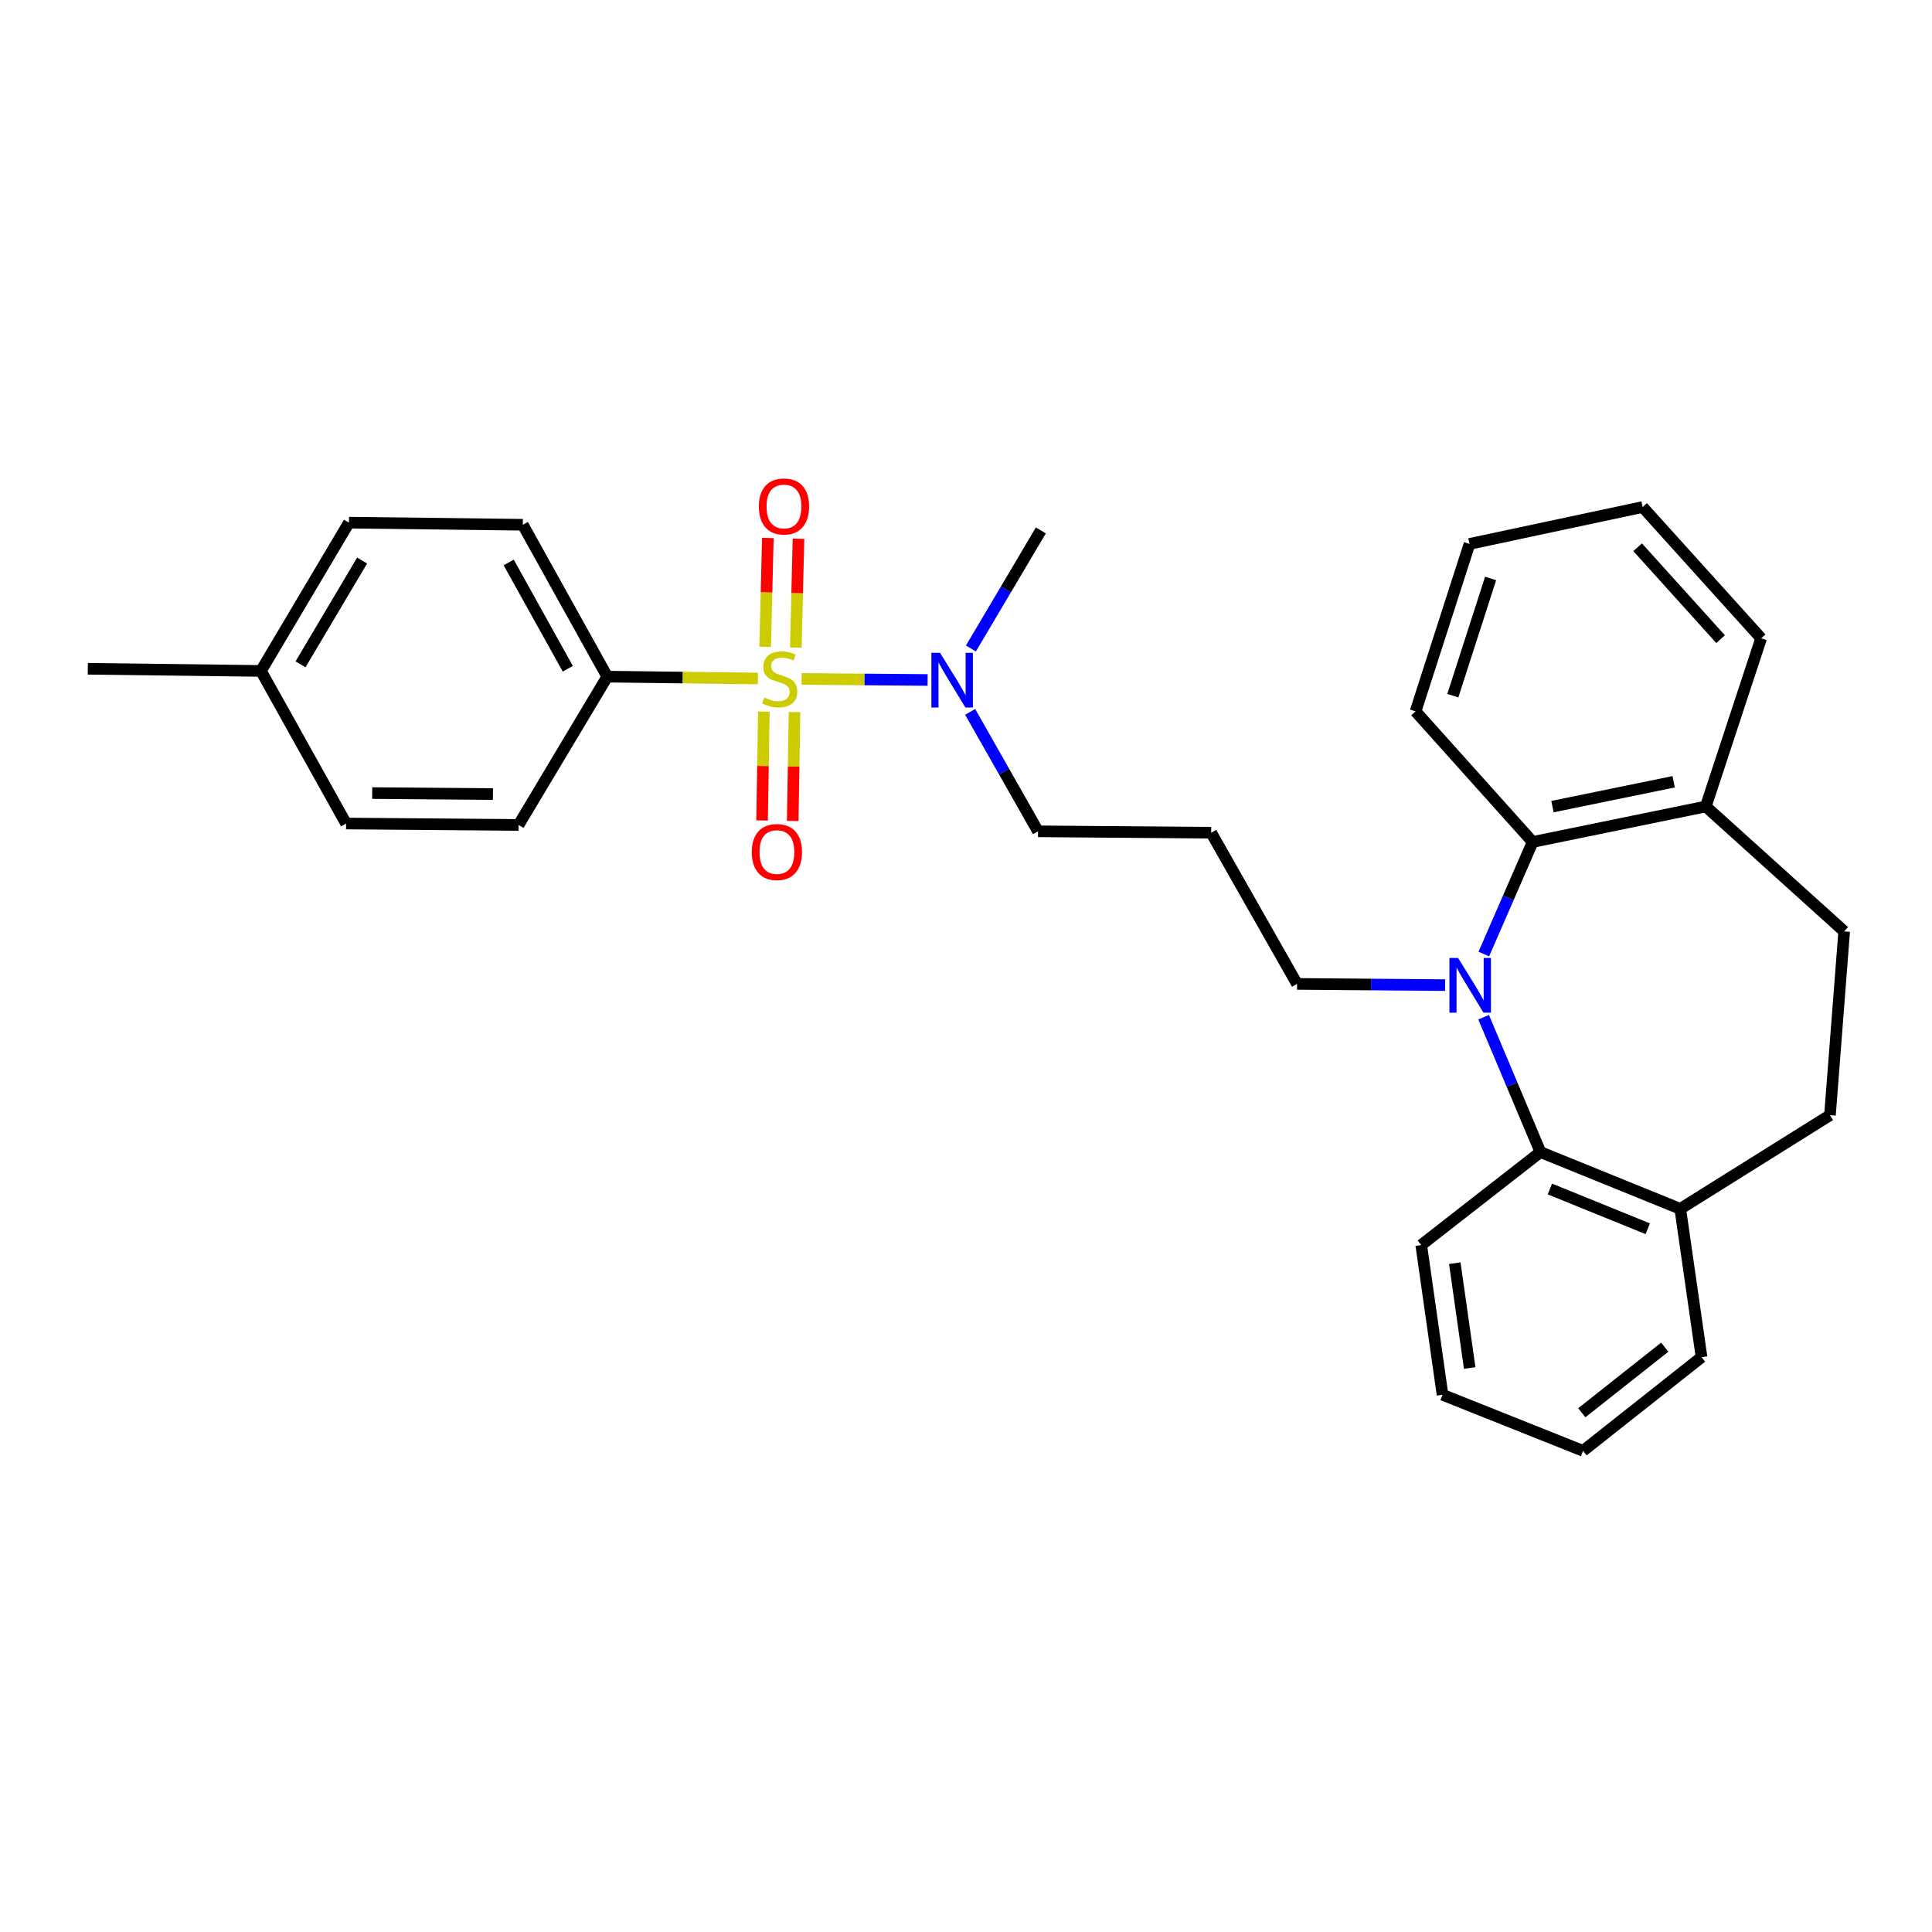 <?xml version='1.0' encoding='iso-8859-1'?>
<svg version='1.1' baseProfile='full'
              xmlns='http://www.w3.org/2000/svg'
                      xmlns:rdkit='http://www.rdkit.org/xml'
                      xmlns:xlink='http://www.w3.org/1999/xlink'
                  xml:space='preserve'
width='1000px' height='1000px' viewBox='0 0 1000 1000'>
<!-- END OF HEADER -->
<rect style='opacity:1.0;fill:#FFFFFF;stroke:none' width='1000' height='1000' x='0' y='0'> </rect>
<path class='bond-3' d='M 392.27,351.182 L 353.293,350.704' style='fill:none;fill-rule:evenodd;stroke:#CCCC00;stroke-width:6px;stroke-linecap:butt;stroke-linejoin:miter;stroke-opacity:1' />
<path class='bond-3' d='M 353.293,350.704 L 314.315,350.227' style='fill:none;fill-rule:evenodd;stroke:#000000;stroke-width:6px;stroke-linecap:butt;stroke-linejoin:miter;stroke-opacity:1' />
<path class='bond-4' d='M 414.893,351.414 L 447.514,351.685' style='fill:none;fill-rule:evenodd;stroke:#CCCC00;stroke-width:6px;stroke-linecap:butt;stroke-linejoin:miter;stroke-opacity:1' />
<path class='bond-4' d='M 447.514,351.685 L 480.135,351.956' style='fill:none;fill-rule:evenodd;stroke:#0000FF;stroke-width:6px;stroke-linecap:butt;stroke-linejoin:miter;stroke-opacity:1' />
<path class='bond-5' d='M 395.369,368.312 L 394.909,396.495' style='fill:none;fill-rule:evenodd;stroke:#CCCC00;stroke-width:6px;stroke-linecap:butt;stroke-linejoin:miter;stroke-opacity:1' />
<path class='bond-5' d='M 394.909,396.495 L 394.448,424.678' style='fill:none;fill-rule:evenodd;stroke:#FF0000;stroke-width:6px;stroke-linecap:butt;stroke-linejoin:miter;stroke-opacity:1' />
<path class='bond-5' d='M 411.237,368.571 L 410.776,396.754' style='fill:none;fill-rule:evenodd;stroke:#CCCC00;stroke-width:6px;stroke-linecap:butt;stroke-linejoin:miter;stroke-opacity:1' />
<path class='bond-5' d='M 410.776,396.754 L 410.316,424.937' style='fill:none;fill-rule:evenodd;stroke:#FF0000;stroke-width:6px;stroke-linecap:butt;stroke-linejoin:miter;stroke-opacity:1' />
<path class='bond-6' d='M 411.917,335.163 L 412.61,307.002' style='fill:none;fill-rule:evenodd;stroke:#CCCC00;stroke-width:6px;stroke-linecap:butt;stroke-linejoin:miter;stroke-opacity:1' />
<path class='bond-6' d='M 412.61,307.002 L 413.302,278.84' style='fill:none;fill-rule:evenodd;stroke:#FF0000;stroke-width:6px;stroke-linecap:butt;stroke-linejoin:miter;stroke-opacity:1' />
<path class='bond-6' d='M 396.052,334.773 L 396.745,306.612' style='fill:none;fill-rule:evenodd;stroke:#CCCC00;stroke-width:6px;stroke-linecap:butt;stroke-linejoin:miter;stroke-opacity:1' />
<path class='bond-6' d='M 396.745,306.612 L 397.437,278.45' style='fill:none;fill-rule:evenodd;stroke:#FF0000;stroke-width:6px;stroke-linecap:butt;stroke-linejoin:miter;stroke-opacity:1' />
<path class='bond-0' d='M 747.989,509.894 L 709.669,509.582' style='fill:none;fill-rule:evenodd;stroke:#0000FF;stroke-width:6px;stroke-linecap:butt;stroke-linejoin:miter;stroke-opacity:1' />
<path class='bond-0' d='M 709.669,509.582 L 671.349,509.269' style='fill:none;fill-rule:evenodd;stroke:#000000;stroke-width:6px;stroke-linecap:butt;stroke-linejoin:miter;stroke-opacity:1' />
<path class='bond-1' d='M 768.021,493.817 L 780.66,464.809' style='fill:none;fill-rule:evenodd;stroke:#0000FF;stroke-width:6px;stroke-linecap:butt;stroke-linejoin:miter;stroke-opacity:1' />
<path class='bond-1' d='M 780.66,464.809 L 793.3,435.8' style='fill:none;fill-rule:evenodd;stroke:#000000;stroke-width:6px;stroke-linecap:butt;stroke-linejoin:miter;stroke-opacity:1' />
<path class='bond-2' d='M 767.921,526.502 L 782.625,561.408' style='fill:none;fill-rule:evenodd;stroke:#0000FF;stroke-width:6px;stroke-linecap:butt;stroke-linejoin:miter;stroke-opacity:1' />
<path class='bond-2' d='M 782.625,561.408 L 797.329,596.314' style='fill:none;fill-rule:evenodd;stroke:#000000;stroke-width:6px;stroke-linecap:butt;stroke-linejoin:miter;stroke-opacity:1' />
<path class='bond-8' d='M 793.3,435.8 L 882.911,417.436' style='fill:none;fill-rule:evenodd;stroke:#000000;stroke-width:6px;stroke-linecap:butt;stroke-linejoin:miter;stroke-opacity:1' />
<path class='bond-8' d='M 803.555,417.499 L 866.283,404.644' style='fill:none;fill-rule:evenodd;stroke:#000000;stroke-width:6px;stroke-linecap:butt;stroke-linejoin:miter;stroke-opacity:1' />
<path class='bond-19' d='M 793.3,435.8 L 732.686,368.213' style='fill:none;fill-rule:evenodd;stroke:#000000;stroke-width:6px;stroke-linecap:butt;stroke-linejoin:miter;stroke-opacity:1' />
<path class='bond-7' d='M 797.329,596.314 L 869.704,625.7' style='fill:none;fill-rule:evenodd;stroke:#000000;stroke-width:6px;stroke-linecap:butt;stroke-linejoin:miter;stroke-opacity:1' />
<path class='bond-7' d='M 802.215,615.426 L 852.878,635.996' style='fill:none;fill-rule:evenodd;stroke:#000000;stroke-width:6px;stroke-linecap:butt;stroke-linejoin:miter;stroke-opacity:1' />
<path class='bond-20' d='M 797.329,596.314 L 735.631,644.435' style='fill:none;fill-rule:evenodd;stroke:#000000;stroke-width:6px;stroke-linecap:butt;stroke-linejoin:miter;stroke-opacity:1' />
<path class='bond-12' d='M 314.315,350.227 L 270.611,271.619' style='fill:none;fill-rule:evenodd;stroke:#000000;stroke-width:6px;stroke-linecap:butt;stroke-linejoin:miter;stroke-opacity:1' />
<path class='bond-12' d='M 293.889,346.147 L 263.297,291.122' style='fill:none;fill-rule:evenodd;stroke:#000000;stroke-width:6px;stroke-linecap:butt;stroke-linejoin:miter;stroke-opacity:1' />
<path class='bond-13' d='M 314.315,350.227 L 268.407,426.993' style='fill:none;fill-rule:evenodd;stroke:#000000;stroke-width:6px;stroke-linecap:butt;stroke-linejoin:miter;stroke-opacity:1' />
<path class='bond-18' d='M 502.148,368.47 L 519.712,399.38' style='fill:none;fill-rule:evenodd;stroke:#0000FF;stroke-width:6px;stroke-linecap:butt;stroke-linejoin:miter;stroke-opacity:1' />
<path class='bond-18' d='M 519.712,399.38 L 537.276,430.29' style='fill:none;fill-rule:evenodd;stroke:#000000;stroke-width:6px;stroke-linecap:butt;stroke-linejoin:miter;stroke-opacity:1' />
<path class='bond-21' d='M 502.545,335.649 L 520.643,305.097' style='fill:none;fill-rule:evenodd;stroke:#0000FF;stroke-width:6px;stroke-linecap:butt;stroke-linejoin:miter;stroke-opacity:1' />
<path class='bond-21' d='M 520.643,305.097 L 538.74,274.546' style='fill:none;fill-rule:evenodd;stroke:#000000;stroke-width:6px;stroke-linecap:butt;stroke-linejoin:miter;stroke-opacity:1' />
<path class='bond-9' d='M 869.704,625.7 L 947.192,577.218' style='fill:none;fill-rule:evenodd;stroke:#000000;stroke-width:6px;stroke-linecap:butt;stroke-linejoin:miter;stroke-opacity:1' />
<path class='bond-22' d='M 869.704,625.7 L 880.716,702.465' style='fill:none;fill-rule:evenodd;stroke:#000000;stroke-width:6px;stroke-linecap:butt;stroke-linejoin:miter;stroke-opacity:1' />
<path class='bond-10' d='M 882.911,417.436 L 954.545,482.078' style='fill:none;fill-rule:evenodd;stroke:#000000;stroke-width:6px;stroke-linecap:butt;stroke-linejoin:miter;stroke-opacity:1' />
<path class='bond-23' d='M 882.911,417.436 L 911.565,330.39' style='fill:none;fill-rule:evenodd;stroke:#000000;stroke-width:6px;stroke-linecap:butt;stroke-linejoin:miter;stroke-opacity:1' />
<path class='bond-30' d='M 947.192,577.218 L 954.545,482.078' style='fill:none;fill-rule:evenodd;stroke:#000000;stroke-width:6px;stroke-linecap:butt;stroke-linejoin:miter;stroke-opacity:1' />
<path class='bond-11' d='M 671.349,509.269 L 626.905,431.022' style='fill:none;fill-rule:evenodd;stroke:#000000;stroke-width:6px;stroke-linecap:butt;stroke-linejoin:miter;stroke-opacity:1' />
<path class='bond-15' d='M 270.611,271.619 L 180.621,270.517' style='fill:none;fill-rule:evenodd;stroke:#000000;stroke-width:6px;stroke-linecap:butt;stroke-linejoin:miter;stroke-opacity:1' />
<path class='bond-16' d='M 268.407,426.993 L 179.131,426.252' style='fill:none;fill-rule:evenodd;stroke:#000000;stroke-width:6px;stroke-linecap:butt;stroke-linejoin:miter;stroke-opacity:1' />
<path class='bond-16' d='M 255.147,411.012 L 192.654,410.494' style='fill:none;fill-rule:evenodd;stroke:#000000;stroke-width:6px;stroke-linecap:butt;stroke-linejoin:miter;stroke-opacity:1' />
<path class='bond-14' d='M 626.905,431.022 L 537.276,430.29' style='fill:none;fill-rule:evenodd;stroke:#000000;stroke-width:6px;stroke-linecap:butt;stroke-linejoin:miter;stroke-opacity:1' />
<path class='bond-29' d='M 180.621,270.517 L 135.066,347.274' style='fill:none;fill-rule:evenodd;stroke:#000000;stroke-width:6px;stroke-linecap:butt;stroke-linejoin:miter;stroke-opacity:1' />
<path class='bond-29' d='M 187.435,290.13 L 155.546,343.86' style='fill:none;fill-rule:evenodd;stroke:#000000;stroke-width:6px;stroke-linecap:butt;stroke-linejoin:miter;stroke-opacity:1' />
<path class='bond-17' d='M 179.131,426.252 L 135.066,347.274' style='fill:none;fill-rule:evenodd;stroke:#000000;stroke-width:6px;stroke-linecap:butt;stroke-linejoin:miter;stroke-opacity:1' />
<path class='bond-24' d='M 135.066,347.274 L 45.455,346.163' style='fill:none;fill-rule:evenodd;stroke:#000000;stroke-width:6px;stroke-linecap:butt;stroke-linejoin:miter;stroke-opacity:1' />
<path class='bond-26' d='M 732.686,368.213 L 760.617,281.537' style='fill:none;fill-rule:evenodd;stroke:#000000;stroke-width:6px;stroke-linecap:butt;stroke-linejoin:miter;stroke-opacity:1' />
<path class='bond-26' d='M 751.981,360.079 L 771.532,299.406' style='fill:none;fill-rule:evenodd;stroke:#000000;stroke-width:6px;stroke-linecap:butt;stroke-linejoin:miter;stroke-opacity:1' />
<path class='bond-25' d='M 735.631,644.435 L 746.651,721.932' style='fill:none;fill-rule:evenodd;stroke:#000000;stroke-width:6px;stroke-linecap:butt;stroke-linejoin:miter;stroke-opacity:1' />
<path class='bond-25' d='M 752.996,653.825 L 760.71,708.073' style='fill:none;fill-rule:evenodd;stroke:#000000;stroke-width:6px;stroke-linecap:butt;stroke-linejoin:miter;stroke-opacity:1' />
<path class='bond-31' d='M 880.716,702.465 L 819.379,750.956' style='fill:none;fill-rule:evenodd;stroke:#000000;stroke-width:6px;stroke-linecap:butt;stroke-linejoin:miter;stroke-opacity:1' />
<path class='bond-31' d='M 861.673,697.29 L 818.738,731.234' style='fill:none;fill-rule:evenodd;stroke:#000000;stroke-width:6px;stroke-linecap:butt;stroke-linejoin:miter;stroke-opacity:1' />
<path class='bond-32' d='M 911.565,330.39 L 850.219,262.432' style='fill:none;fill-rule:evenodd;stroke:#000000;stroke-width:6px;stroke-linecap:butt;stroke-linejoin:miter;stroke-opacity:1' />
<path class='bond-32' d='M 890.583,330.83 L 847.641,283.26' style='fill:none;fill-rule:evenodd;stroke:#000000;stroke-width:6px;stroke-linecap:butt;stroke-linejoin:miter;stroke-opacity:1' />
<path class='bond-27' d='M 746.651,721.932 L 819.379,750.956' style='fill:none;fill-rule:evenodd;stroke:#000000;stroke-width:6px;stroke-linecap:butt;stroke-linejoin:miter;stroke-opacity:1' />
<path class='bond-28' d='M 760.617,281.537 L 850.219,262.432' style='fill:none;fill-rule:evenodd;stroke:#000000;stroke-width:6px;stroke-linecap:butt;stroke-linejoin:miter;stroke-opacity:1' />
<path  class='atom-0' d='M 395.582 361.04
Q 395.902 361.16, 397.222 361.72
Q 398.542 362.28, 399.982 362.64
Q 401.462 362.96, 402.902 362.96
Q 405.582 362.96, 407.142 361.68
Q 408.702 360.36, 408.702 358.08
Q 408.702 356.52, 407.902 355.56
Q 407.142 354.6, 405.942 354.08
Q 404.742 353.56, 402.742 352.96
Q 400.222 352.2, 398.702 351.48
Q 397.222 350.76, 396.142 349.24
Q 395.102 347.72, 395.102 345.16
Q 395.102 341.6, 397.502 339.4
Q 399.942 337.2, 404.742 337.2
Q 408.022 337.2, 411.742 338.76
L 410.822 341.84
Q 407.422 340.44, 404.862 340.44
Q 402.102 340.44, 400.582 341.6
Q 399.062 342.72, 399.102 344.68
Q 399.102 346.2, 399.862 347.12
Q 400.662 348.04, 401.782 348.56
Q 402.942 349.08, 404.862 349.68
Q 407.422 350.48, 408.942 351.28
Q 410.462 352.08, 411.542 353.72
Q 412.662 355.32, 412.662 358.08
Q 412.662 362, 410.022 364.12
Q 407.422 366.2, 403.062 366.2
Q 400.542 366.2, 398.622 365.64
Q 396.742 365.12, 394.502 364.2
L 395.582 361.04
' fill='#CCCC00'/>
<path  class='atom-1' d='M 754.71 495.84
L 763.99 510.84
Q 764.91 512.32, 766.39 515
Q 767.87 517.68, 767.95 517.84
L 767.95 495.84
L 771.71 495.84
L 771.71 524.16
L 767.83 524.16
L 757.87 507.76
Q 756.71 505.84, 755.47 503.64
Q 754.27 501.44, 753.91 500.76
L 753.91 524.16
L 750.23 524.16
L 750.23 495.84
L 754.71 495.84
' fill='#0000FF'/>
<path  class='atom-5' d='M 486.563 337.901
L 495.843 352.901
Q 496.763 354.381, 498.243 357.061
Q 499.723 359.741, 499.803 359.901
L 499.803 337.901
L 503.563 337.901
L 503.563 366.221
L 499.683 366.221
L 489.723 349.821
Q 488.563 347.901, 487.323 345.701
Q 486.123 343.501, 485.763 342.821
L 485.763 366.221
L 482.083 366.221
L 482.083 337.901
L 486.563 337.901
' fill='#0000FF'/>
<path  class='atom-6' d='M 389.119 441.02
Q 389.119 434.22, 392.479 430.42
Q 395.839 426.62, 402.119 426.62
Q 408.399 426.62, 411.759 430.42
Q 415.119 434.22, 415.119 441.02
Q 415.119 447.9, 411.719 451.82
Q 408.319 455.7, 402.119 455.7
Q 395.879 455.7, 392.479 451.82
Q 389.119 447.94, 389.119 441.02
M 402.119 452.5
Q 406.439 452.5, 408.759 449.62
Q 411.119 446.7, 411.119 441.02
Q 411.119 435.46, 408.759 432.66
Q 406.439 429.82, 402.119 429.82
Q 397.799 429.82, 395.439 432.62
Q 393.119 435.42, 393.119 441.02
Q 393.119 446.74, 395.439 449.62
Q 397.799 452.5, 402.119 452.5
' fill='#FF0000'/>
<path  class='atom-7' d='M 392.778 262.142
Q 392.778 255.342, 396.138 251.542
Q 399.498 247.742, 405.778 247.742
Q 412.058 247.742, 415.418 251.542
Q 418.778 255.342, 418.778 262.142
Q 418.778 269.022, 415.378 272.942
Q 411.978 276.822, 405.778 276.822
Q 399.538 276.822, 396.138 272.942
Q 392.778 269.062, 392.778 262.142
M 405.778 273.622
Q 410.098 273.622, 412.418 270.742
Q 414.778 267.822, 414.778 262.142
Q 414.778 256.582, 412.418 253.782
Q 410.098 250.942, 405.778 250.942
Q 401.458 250.942, 399.098 253.742
Q 396.778 256.542, 396.778 262.142
Q 396.778 267.862, 399.098 270.742
Q 401.458 273.622, 405.778 273.622
' fill='#FF0000'/>
</svg>
